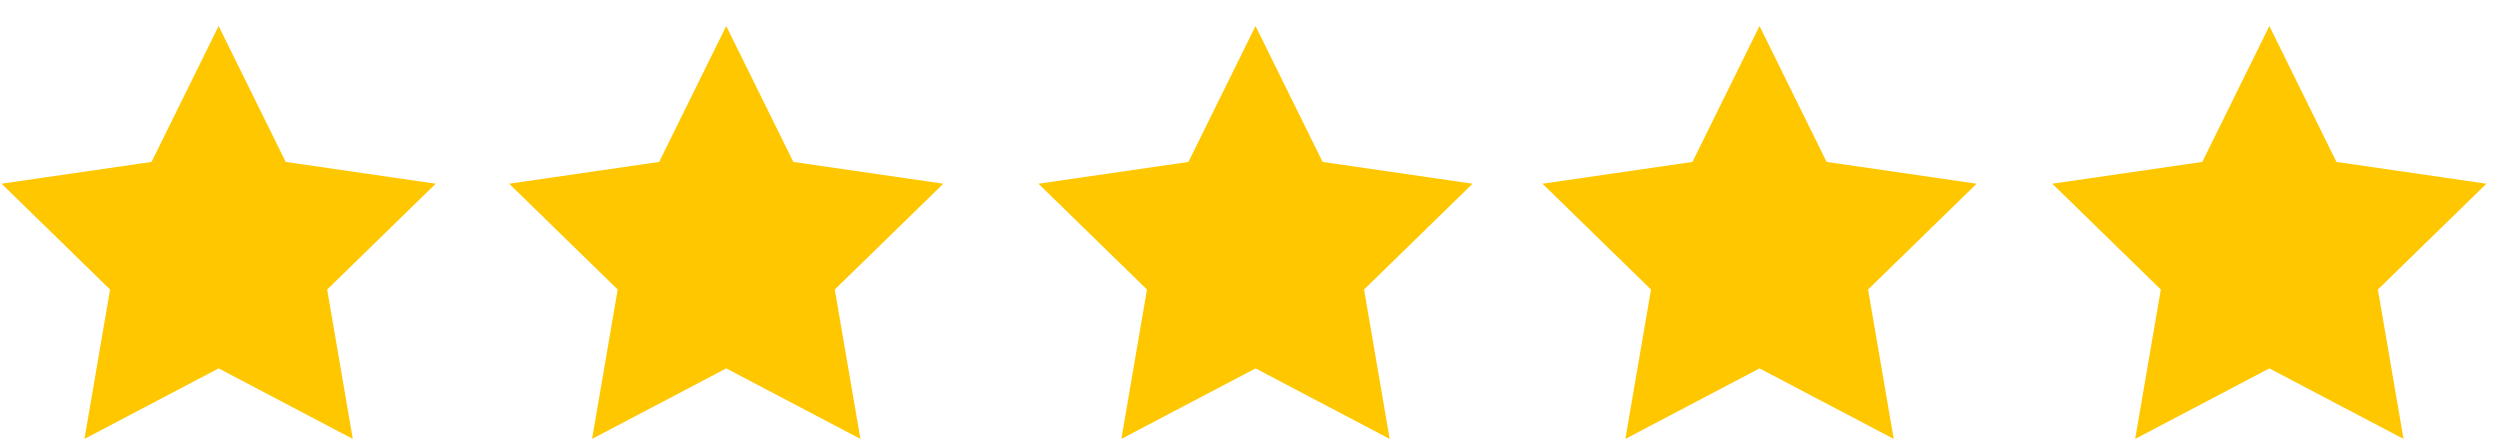 <?xml version="1.0" encoding="UTF-8"?>
<svg xmlns="http://www.w3.org/2000/svg" width="91" height="16" viewBox="0 0 91 16" fill="none">
  <path d="M7.958 0.947L5.516 5.894L0.057 6.687L4.007 10.538L3.075 15.976L7.958 13.409L12.841 15.976L11.909 10.538L15.86 6.687L10.4 5.894L7.958 0.947Z" fill="#FFC700"></path>
  <path d="M26.435 0.947L23.994 5.894L18.534 6.687L22.484 10.538L21.552 15.976L26.435 13.409L31.319 15.976L30.386 10.538L34.337 6.687L28.877 5.894L26.435 0.947Z" fill="#FFC700"></path>
  <path d="M45.701 0.947L43.259 5.894L37.8 6.687L41.75 10.538L40.818 15.976L45.701 13.409L50.584 15.976L49.652 10.538L53.602 6.687L48.143 5.894L45.701 0.947Z" fill="#FFC700"></path>
  <path d="M64.047 0.947L61.606 5.894L56.146 6.687L60.097 10.538L59.164 15.976L64.047 13.409L68.931 15.976L67.998 10.538L71.949 6.687L66.489 5.894L64.047 0.947Z" fill="#FFC700"></path>
  <path d="M82.605 0.947L80.163 5.894L74.703 6.687L78.654 10.538L77.721 15.976L82.605 13.409L87.488 15.976L86.555 10.538L90.506 6.687L85.046 5.894L82.605 0.947Z" fill="#FFC700"></path>
</svg>
